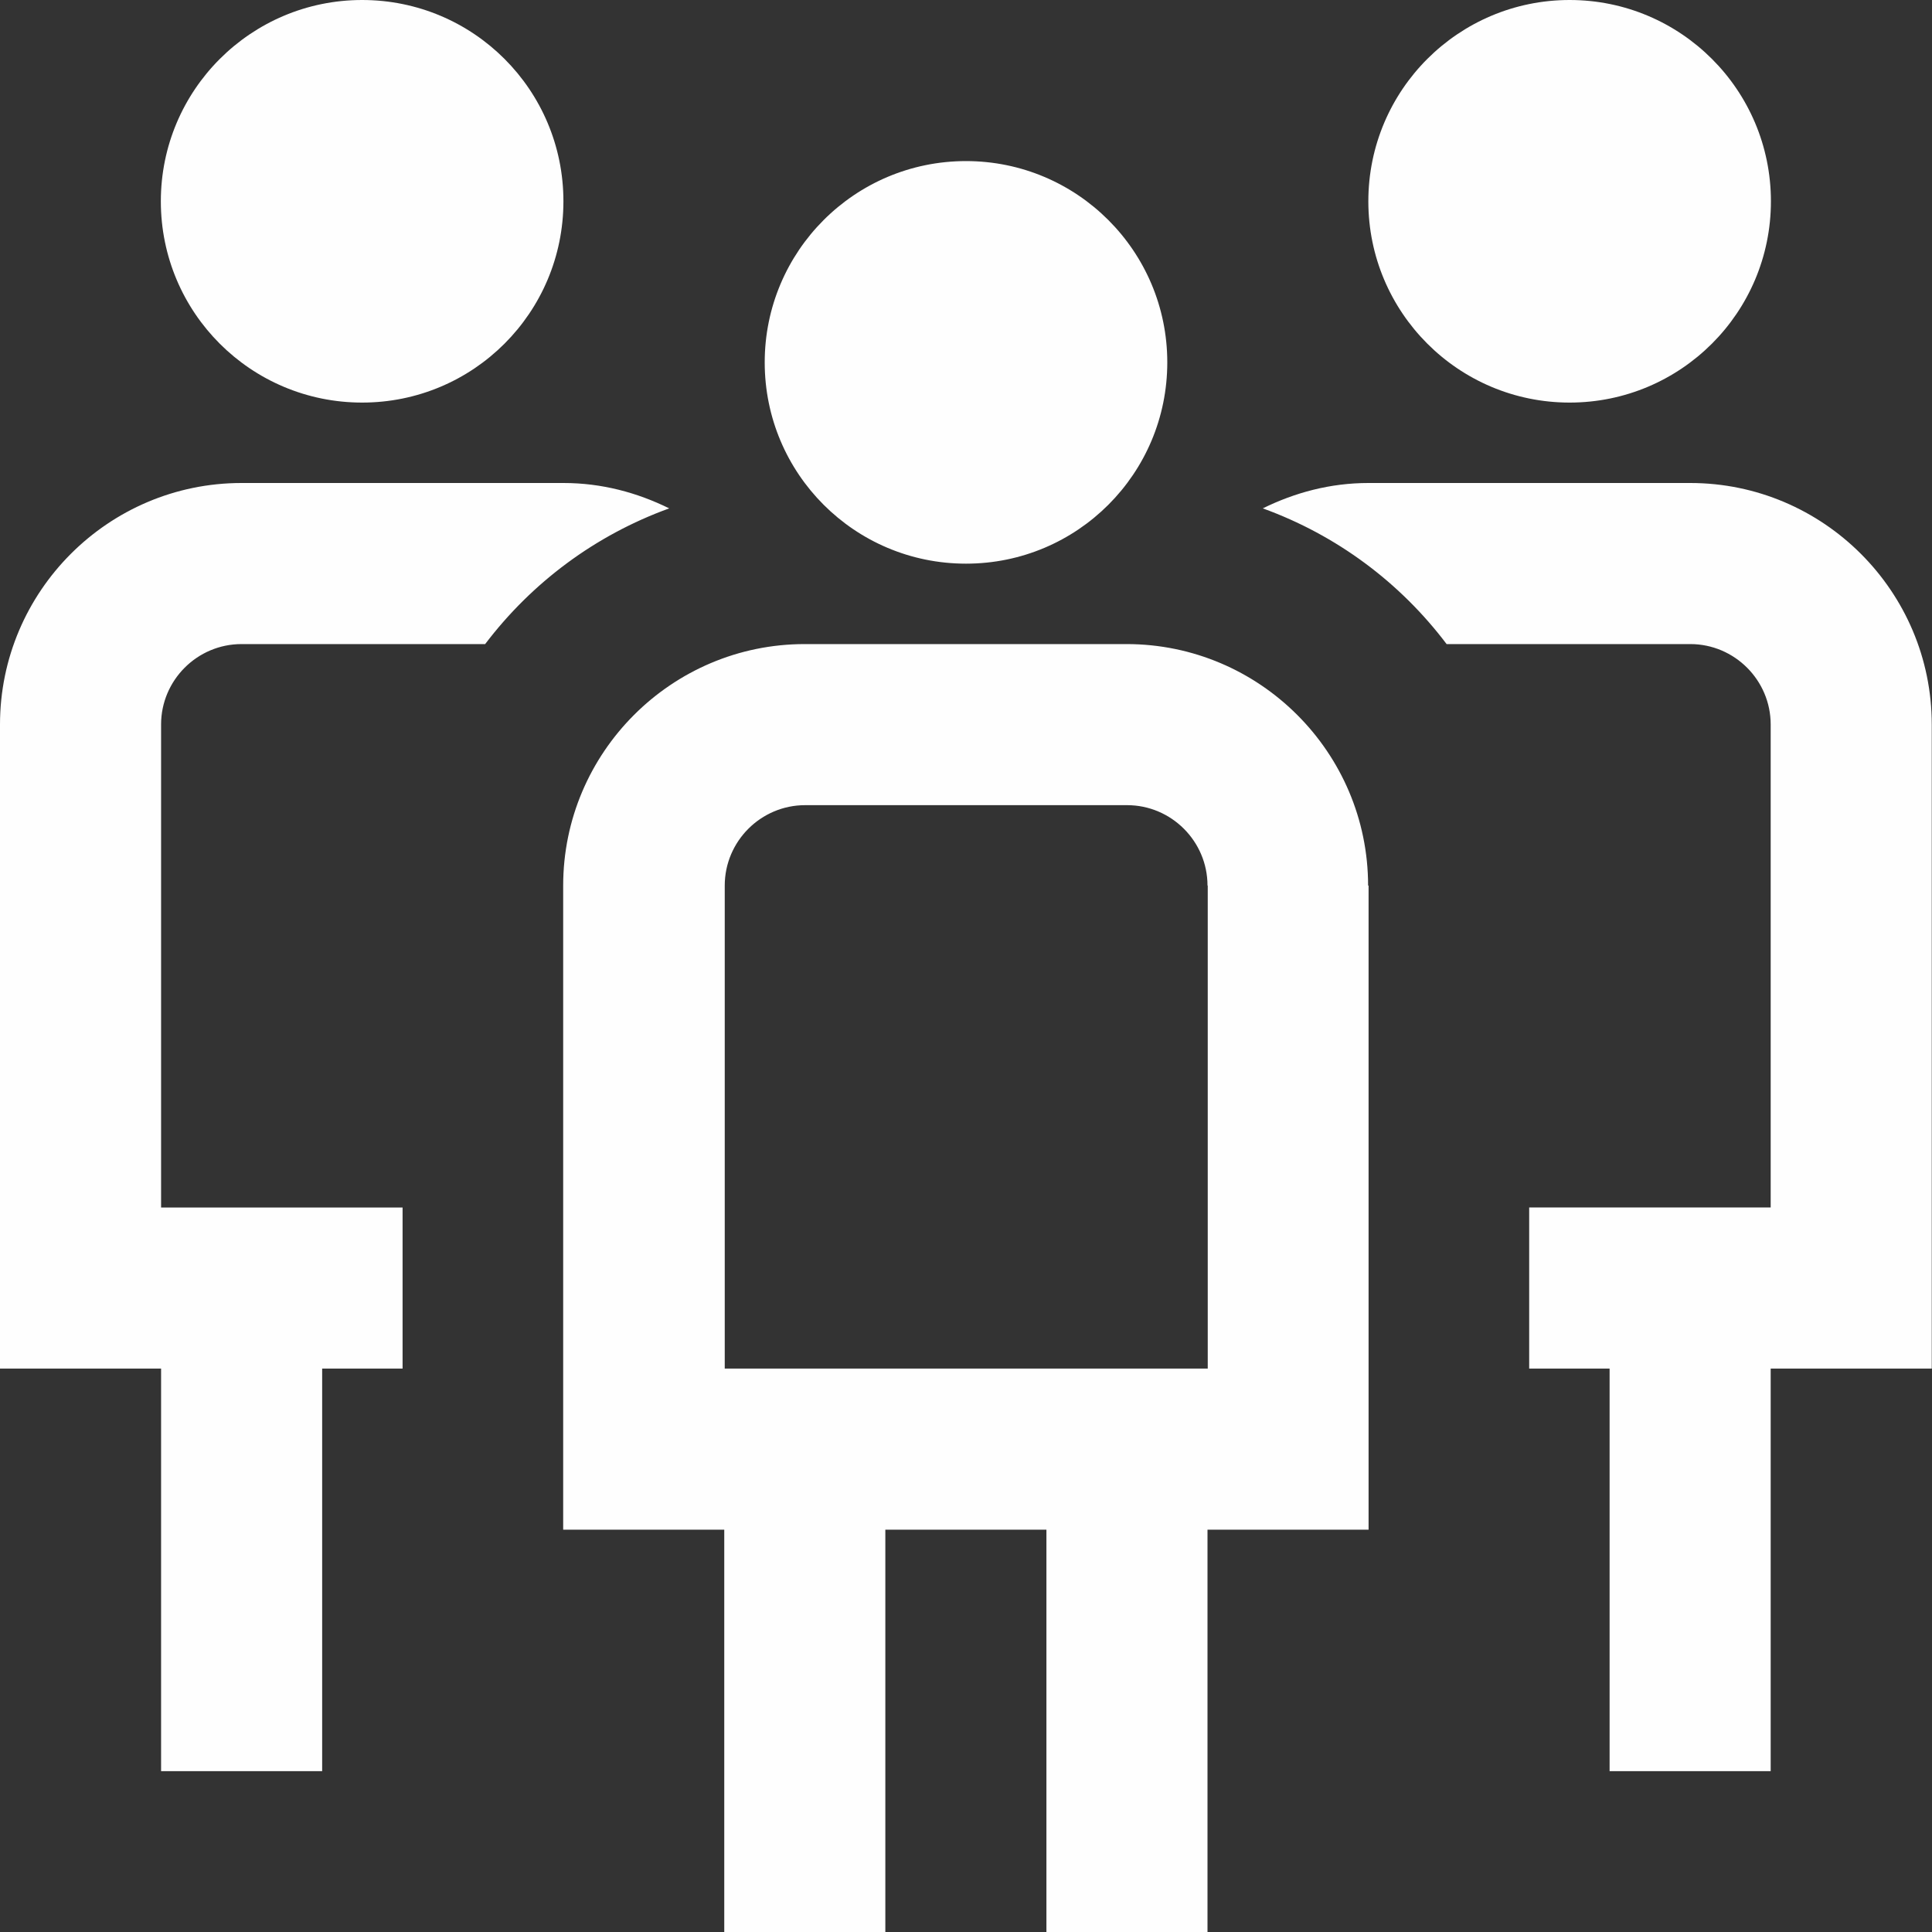 <?xml version="1.0" encoding="UTF-8"?>
<!DOCTYPE svg PUBLIC "-//W3C//DTD SVG 1.1//EN" "http://www.w3.org/Graphics/SVG/1.1/DTD/svg11.dtd">
<!-- Creator: CorelDRAW -->
<svg xmlns="http://www.w3.org/2000/svg" xml:space="preserve" width="5.235mm" height="5.235mm" version="1.1" style="shape-rendering:geometricPrecision; text-rendering:geometricPrecision; image-rendering:optimizeQuality; fill-rule:evenodd; clip-rule:evenodd"
viewBox="0 0 80.72 80.72"
 xmlns:xlink="http://www.w3.org/1999/xlink"
 xmlns:xodm="http://www.corel.com/coreldraw/odm/2003">
 <rect x="0" y="0" width="80.72" height="80.72" fill="#333333" stroke="none"/>
 <defs>
  <style type="text/css">
   <![CDATA[
    .fil0 {fill:#FEFEFE;fill-rule:nonzero}
   ]]>
  </style>
 </defs>
 <g id="Ebene_x0020_1">
  <path class="fil0" d="M31.95 15.14c0,-4.64 3.76,-8.41 8.41,-8.41 4.64,0 8.41,3.76 8.41,8.41 0,4.65 -3.76,8.41 -8.41,8.41 -4.65,0 -8.41,-3.76 -8.41,-8.41zm25.23 21.86l0 26.91 -6.73 0 0 16.82 -6.73 0 0 -16.82 -6.73 0 0 16.82 -6.73 0 0 -16.82 -6.73 0 0 -26.91c0,-5.56 4.53,-10.09 10.09,-10.09l13.45 0c5.56,0 10.09,4.53 10.09,10.09l-0 -0zm-6.73 0c0,-1.85 -1.51,-3.36 -3.36,-3.36l-13.45 0c-1.85,0 -3.36,1.51 -3.36,3.36l0 20.18 20.18 0 0 -20.18zm15.13 -20.18c4.64,0 8.41,-3.76 8.41,-8.41 0,-4.65 -3.77,-8.41 -8.41,-8.41 -4.64,0 -8.41,3.76 -8.41,8.41 0,4.64 3.76,8.41 8.41,8.41zm15.13 13.45c0,-5.56 -4.53,-10.09 -10.09,-10.09l-13.45 0c-1.59,0 -3.07,0.4 -4.41,1.06 3.09,1.12 5.74,3.1 7.68,5.67l10.18 0c1.85,0 3.36,1.51 3.36,3.36l0 20.18 -10.09 0 0 6.73 3.36 0 0 16.82 6.73 0 0 -16.82 6.73 0 0 -26.91zm-65.58 -13.45c4.65,0 8.41,-3.76 8.41,-8.41 0,-4.65 -3.76,-8.41 -8.41,-8.41 -4.64,0 -8.41,3.76 -8.41,8.41 0,4.65 3.76,8.41 8.41,8.41l-0 -0zm8.41 3.36l-13.45 0c-5.56,0 -10.09,4.53 -10.09,10.09l0 26.91 6.73 0 0 16.82 6.73 0 0 -16.82 3.36 0 0 -6.73 -10.09 0 0 -20.18c0,-1.85 1.51,-3.36 3.36,-3.36l10.18 0c1.95,-2.57 4.6,-4.55 7.69,-5.67 -1.34,-0.66 -2.82,-1.06 -4.41,-1.06z"/>
 </g>
</svg>

